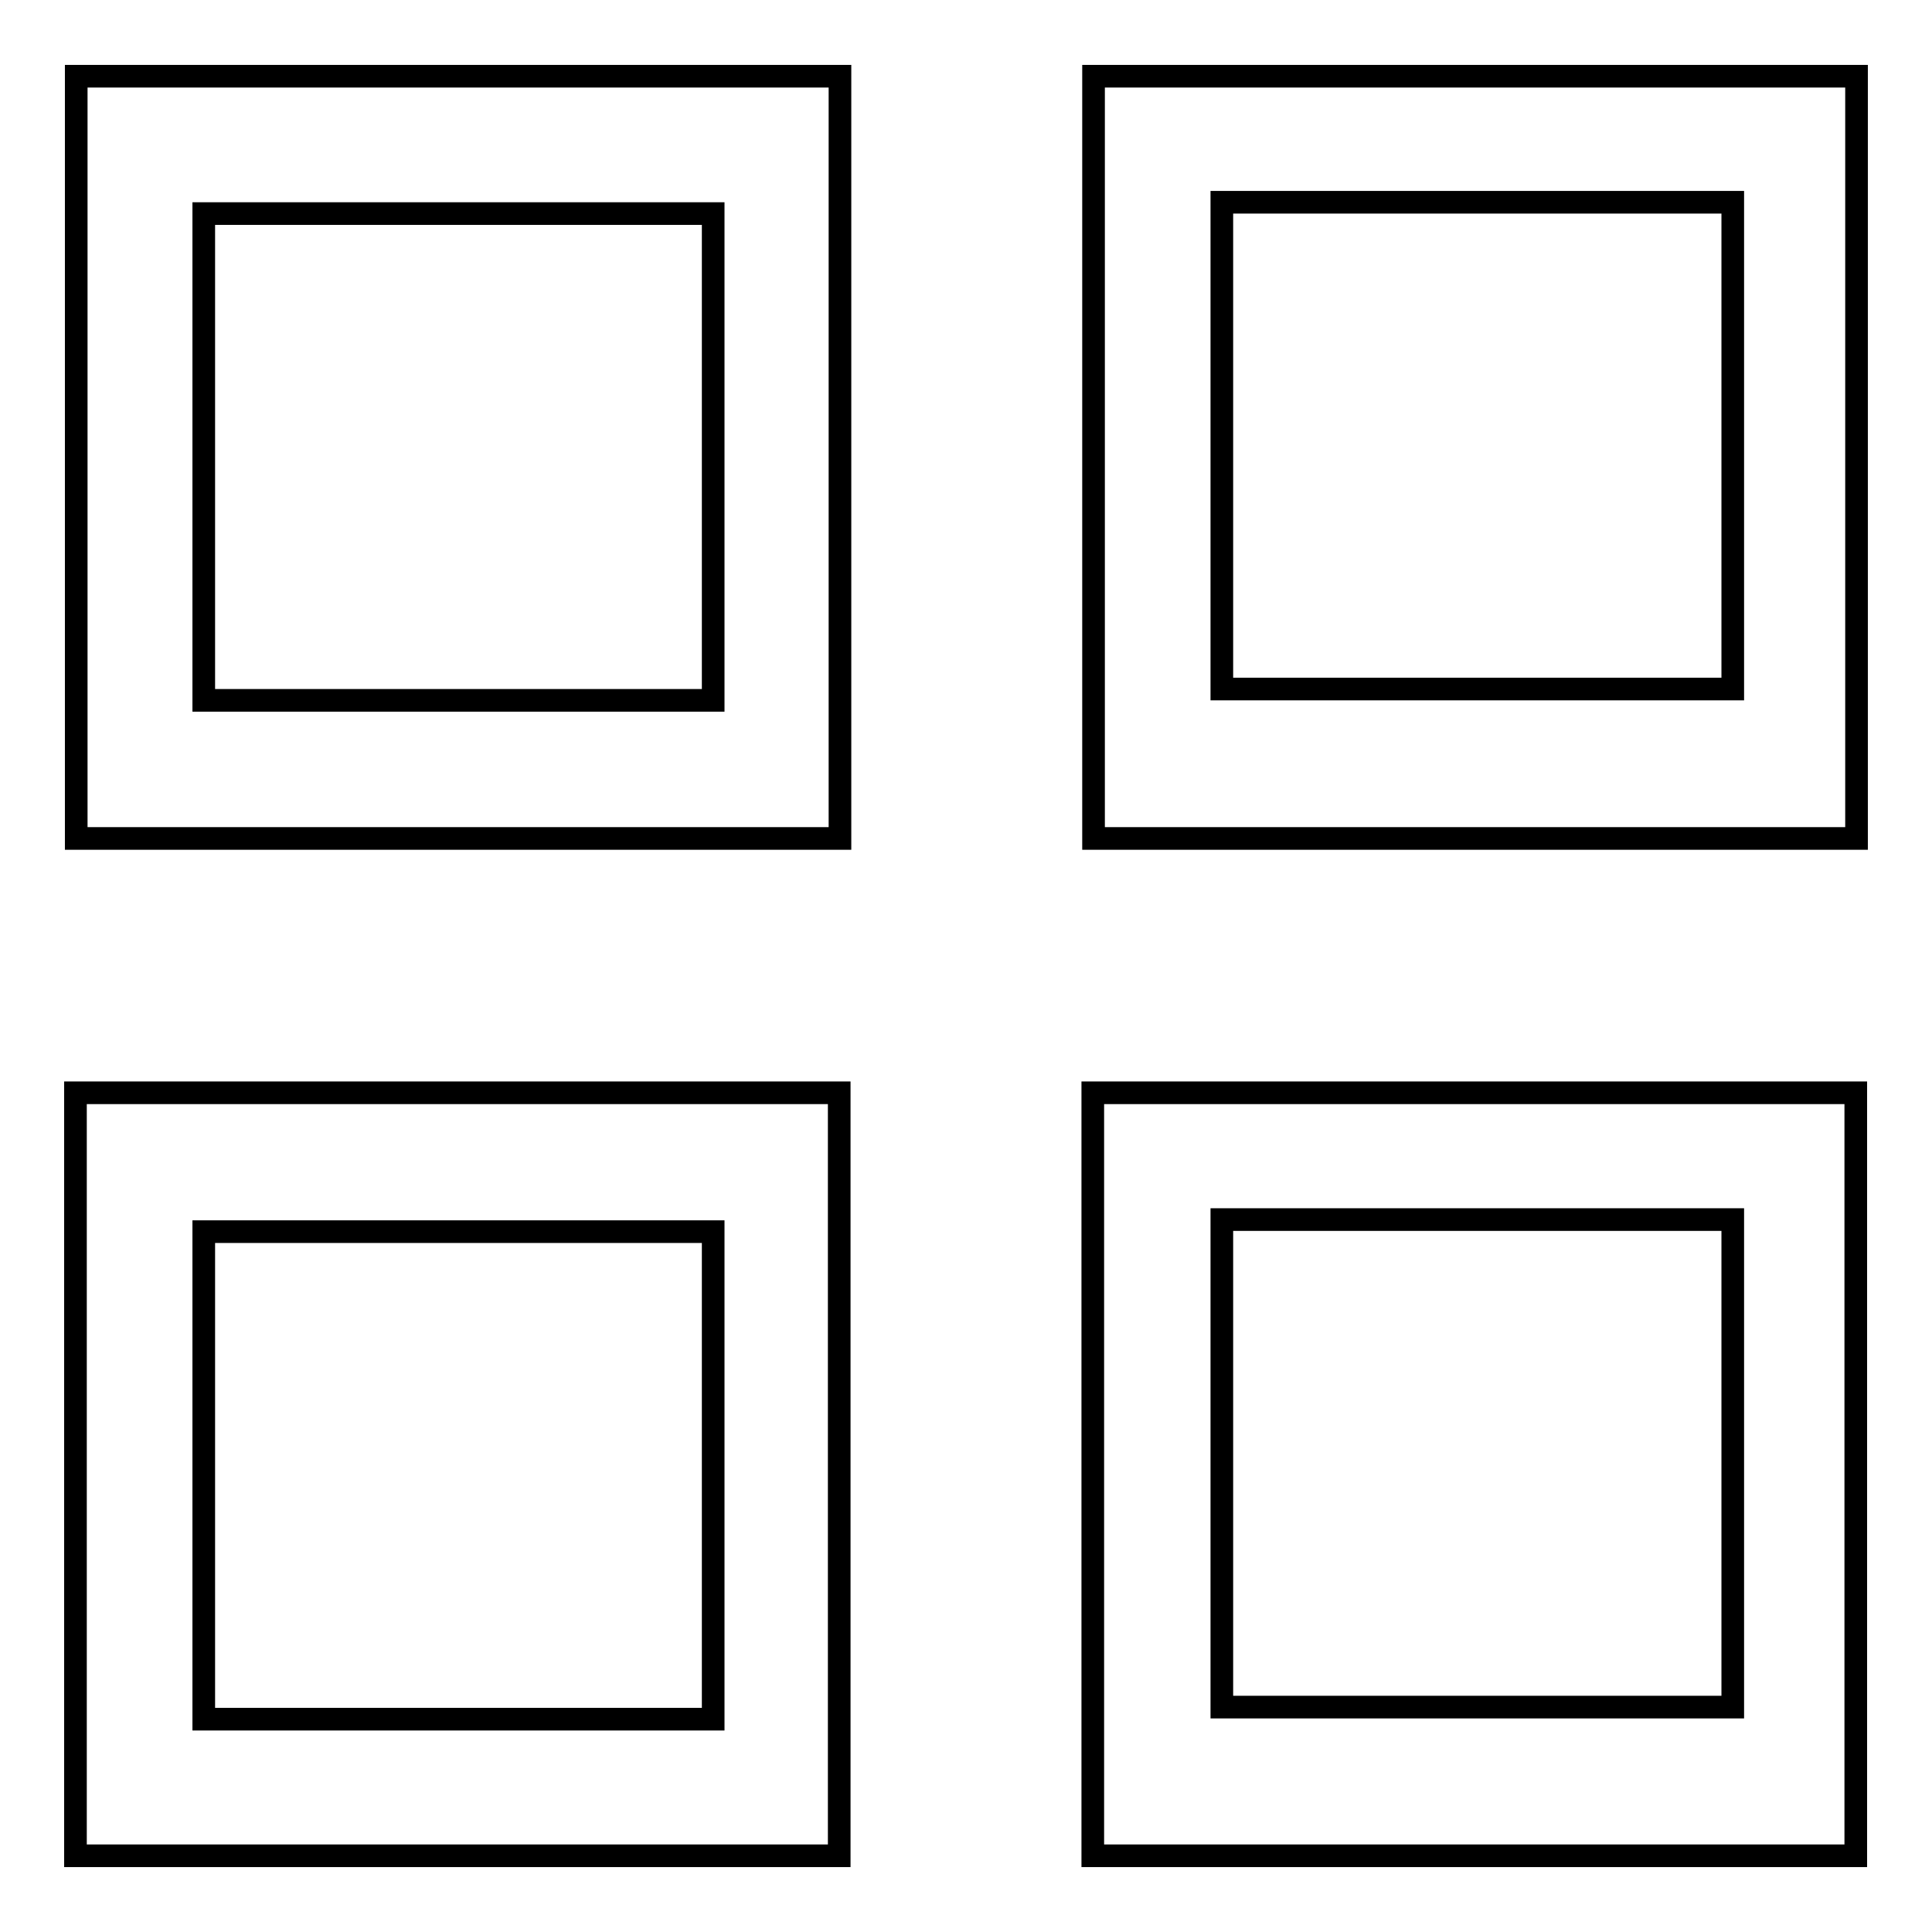 <?xml version="1.0" encoding="utf-8"?>
<!-- Svg Vector Icons : http://www.onlinewebfonts.com/icon -->
<!DOCTYPE svg PUBLIC "-//W3C//DTD SVG 1.1//EN" "http://www.w3.org/Graphics/SVG/1.1/DTD/svg11.dtd">
<svg version="1.1" xmlns="http://www.w3.org/2000/svg" xmlns:xlink="http://www.w3.org/1999/xlink" x="0px" y="0px" viewBox="0 0 256 256" enable-background="new 0 0 256 256" xml:space="preserve">
<g><g><path stroke-width="3" fill-opacity="0" stroke="#000000"  d="M10.1,111.1h101.2v-101H10.1V111.1z M27,28.3h67.5v64.5H27V28.3z"/><path stroke-width="3" fill-opacity="0" stroke="#000000"  d="M144.9,10.1v101H246v-101H144.9z M229.6,91.3h-67.7V26.8h67.7V91.3z"/><path stroke-width="3" fill-opacity="0" stroke="#000000"  d="M10,245.9h101.2V144.8H10V245.9z M27,163.2h67.5v64.6H27V163.2z"/><path stroke-width="3" fill-opacity="0" stroke="#000000"  d="M144.8,245.9h101.1V144.8H144.8V245.9z M161.9,161.6h67.7v64.6h-67.7V161.6z"/></g></g>
</svg>